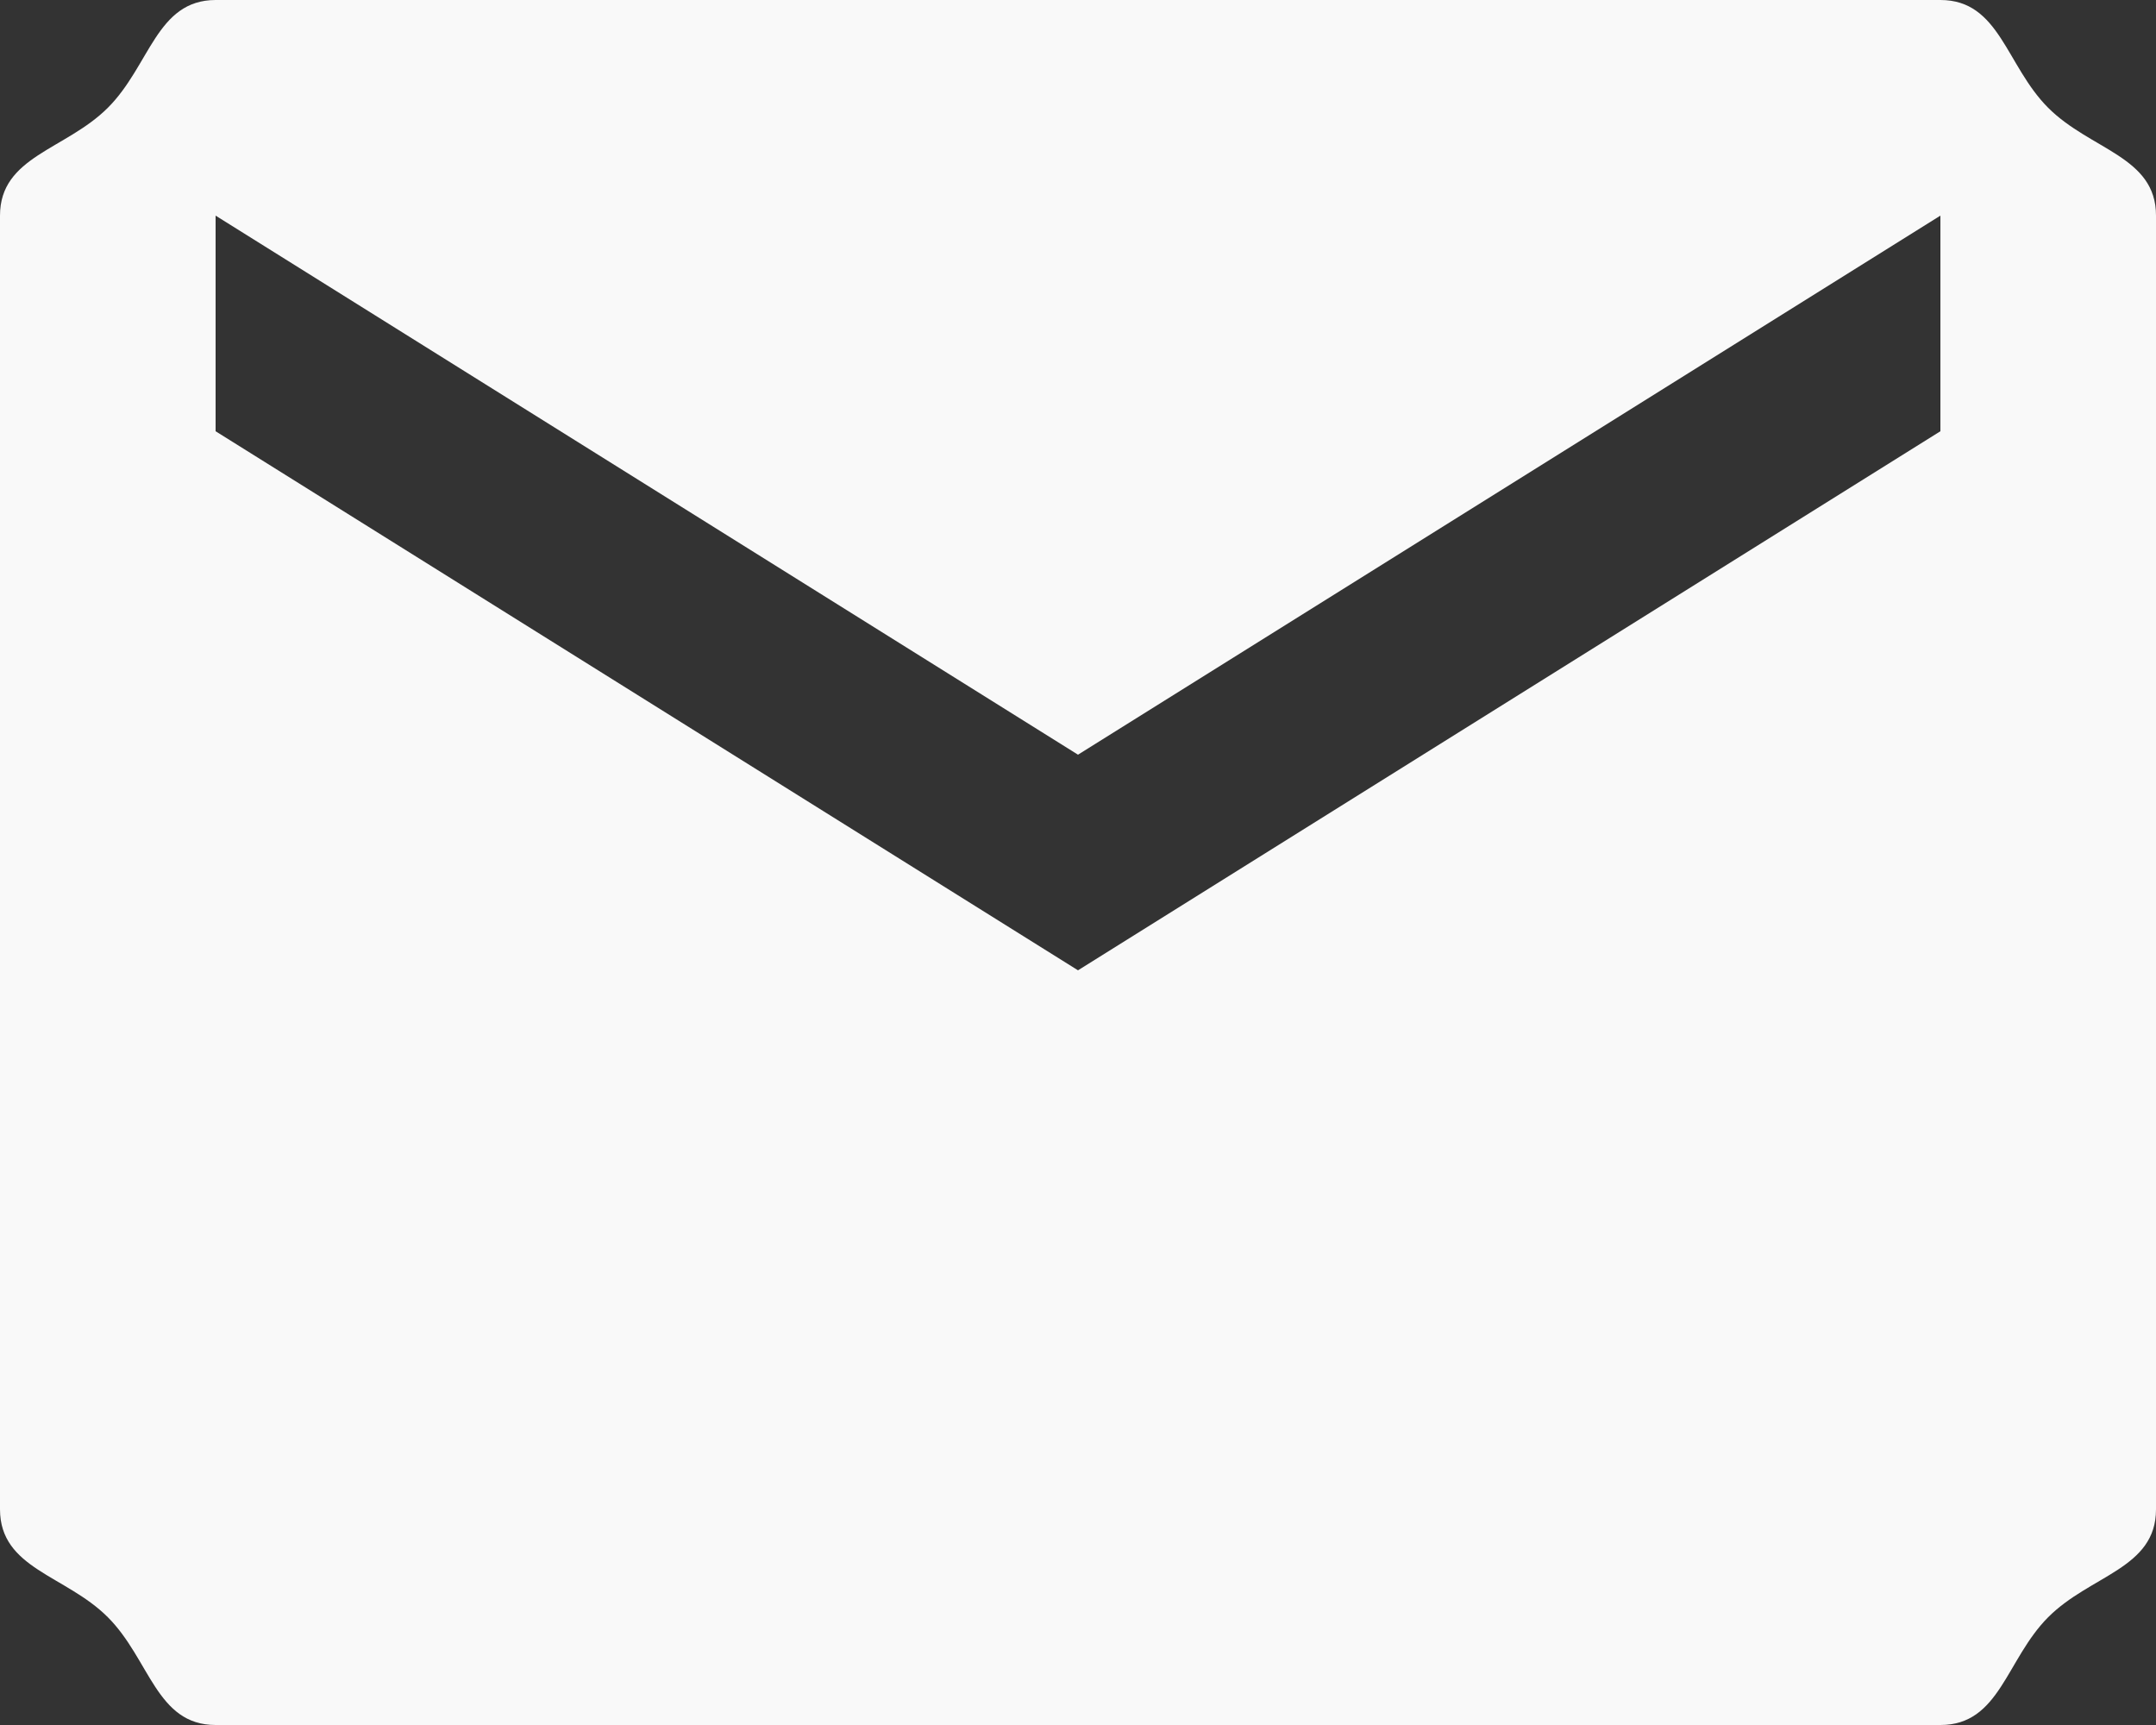 <svg width="20" height="16" viewBox="0 0 20 16" fill="none" xmlns="http://www.w3.org/2000/svg">
<rect x="0" y="0" width="20" height="16" fill="#333333" stroke="none"/>
<path d="M2 16C1.45 16 1.391 15.391 1 15C0.609 14.609 0.001 14.551 0 14V2C0 1.45 0.608 1.391 1 1C1.392 0.609 1.451 0.001 2 0H18C18.55 0 18.608 0.608 19 1C19.392 1.392 20.001 1.451 20 2V14C20 14.55 19.391 14.608 19 15C18.609 15.392 18.551 16.001 18 16H2ZM10 9L18 4V2L10 7L2 2V4L10 9Z" fill="#F9F9F9"/>
</svg>
